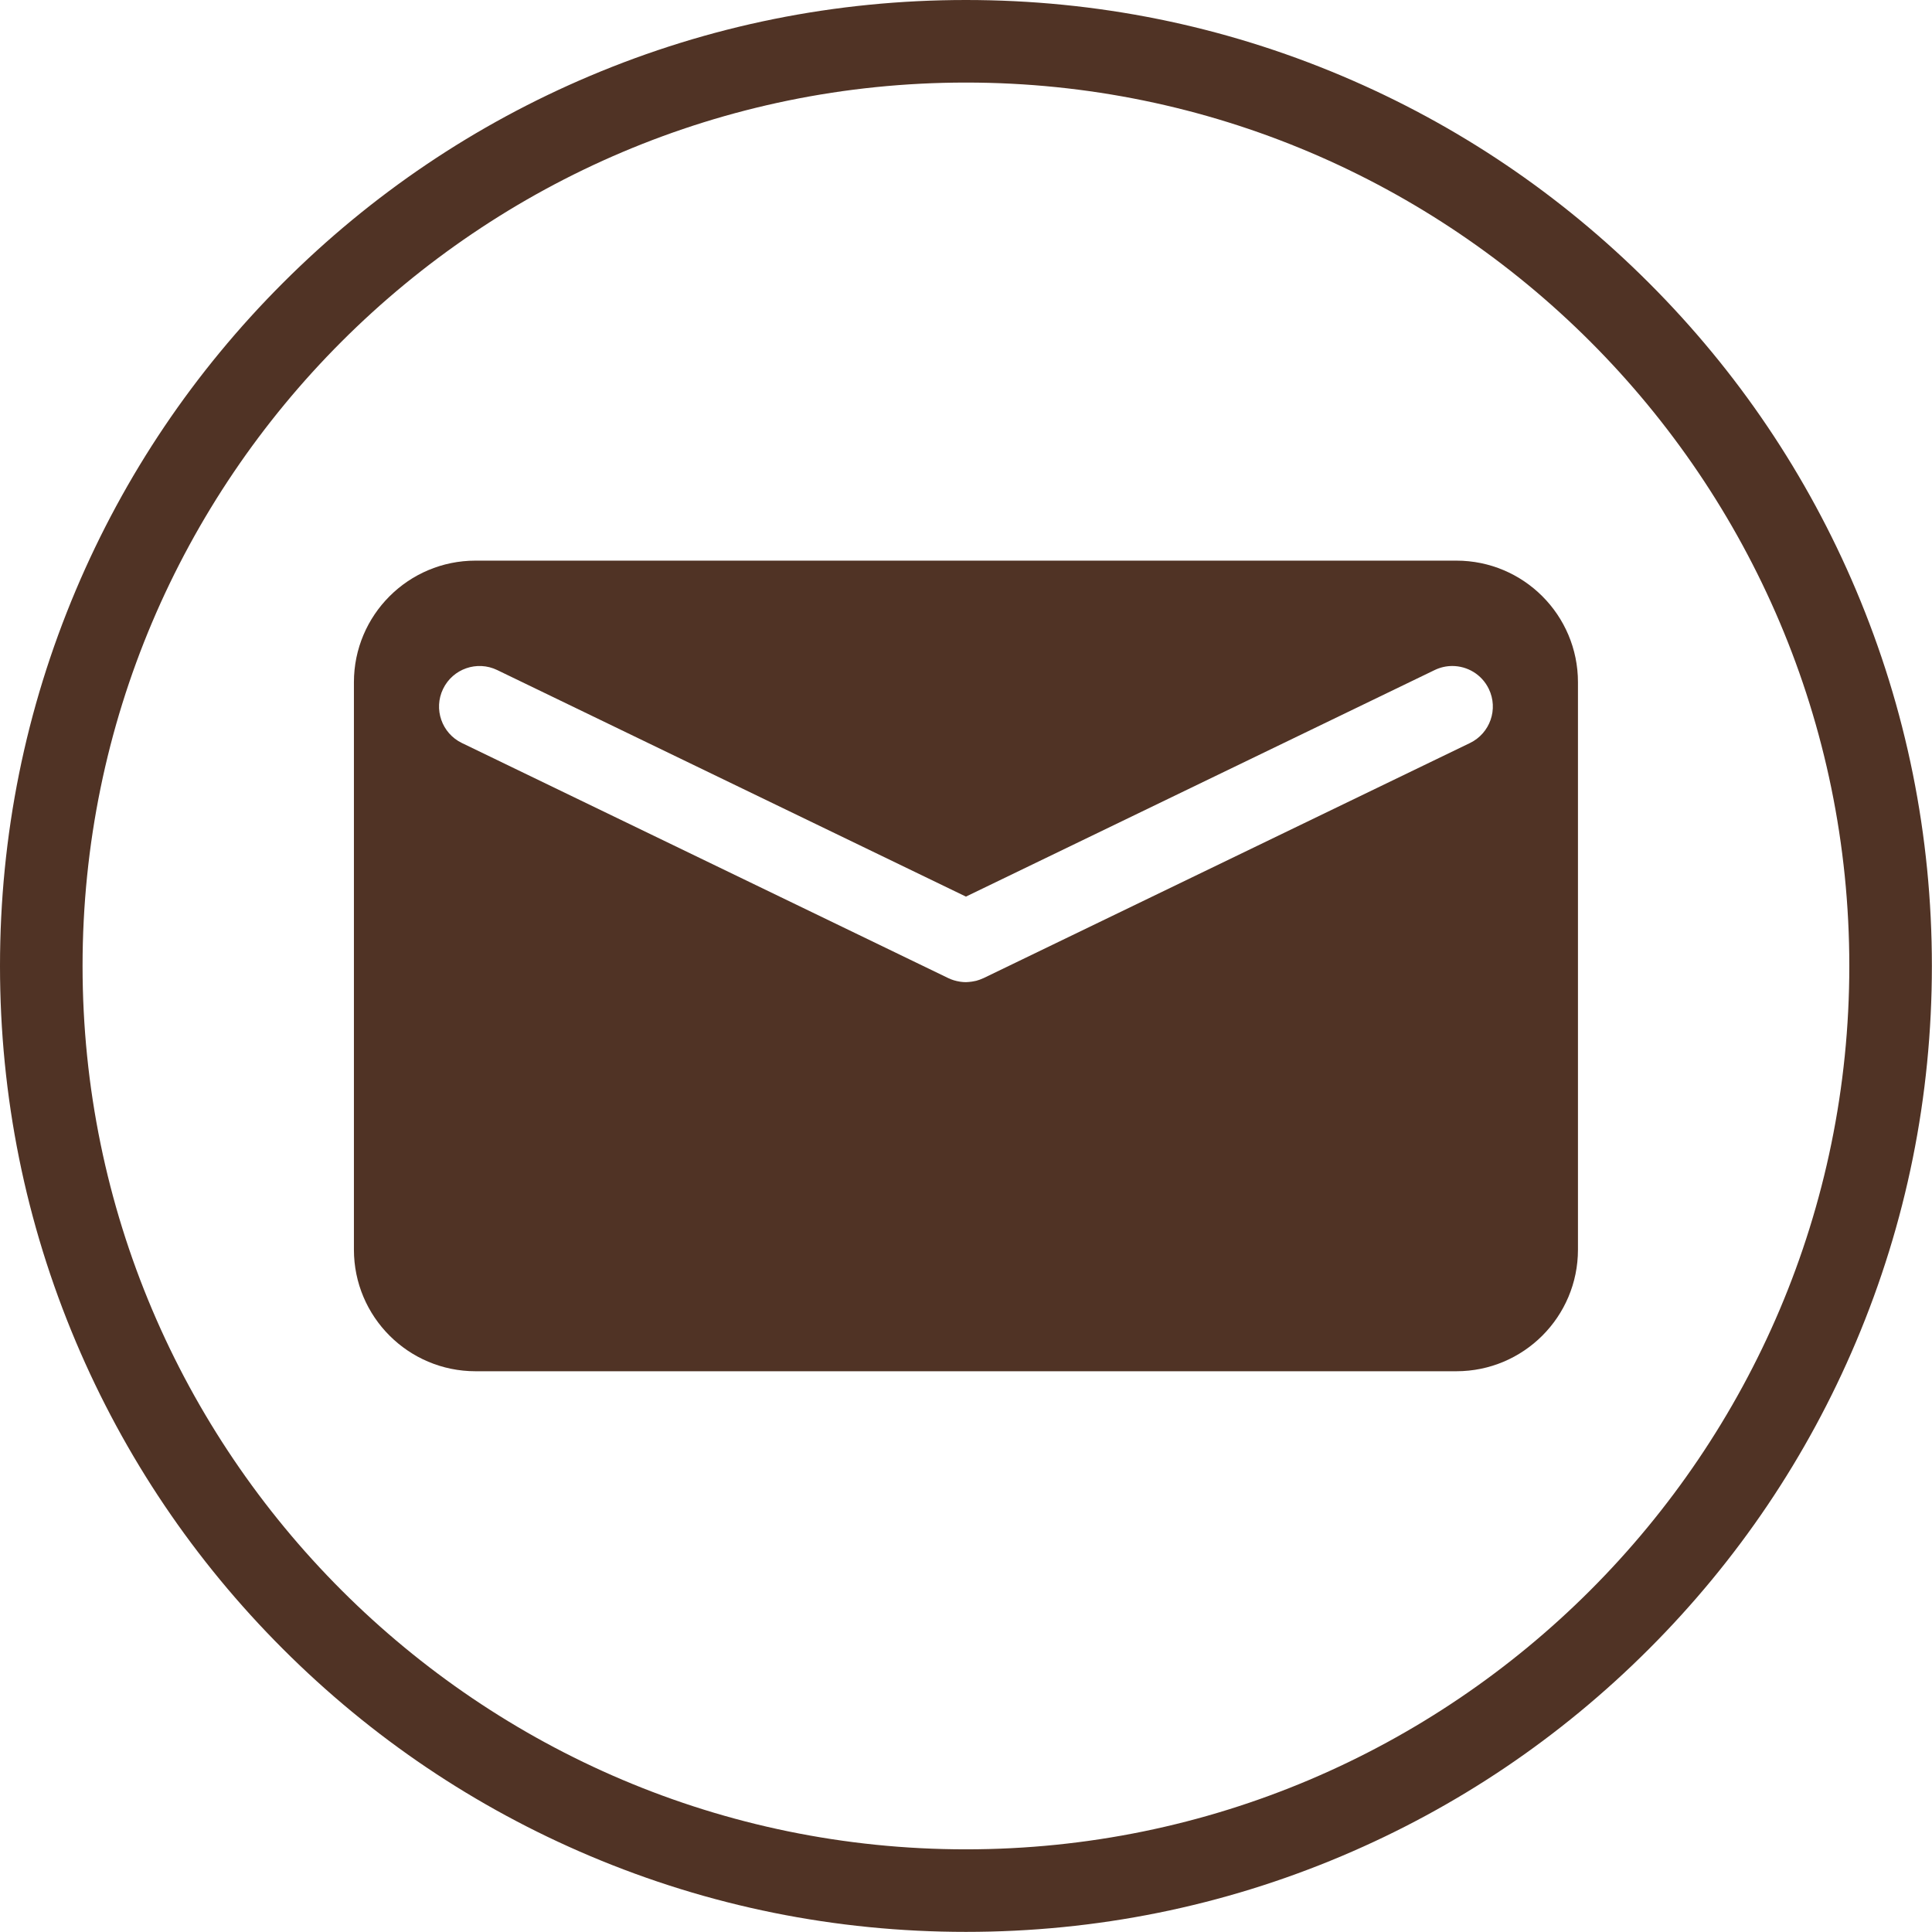 <?xml version="1.0" encoding="UTF-8" standalone="no"?><svg xmlns="http://www.w3.org/2000/svg" xmlns:xlink="http://www.w3.org/1999/xlink" fill="#503325" height="497.8" preserveAspectRatio="xMidYMid meet" version="1" viewBox="0.0 0.0 497.8 497.8" width="497.8" zoomAndPan="magnify"><defs><clipPath id="a"><path d="M 0 0 L 497.77 0 L 497.77 497.77 L 0 497.77 Z M 0 0"/></clipPath></defs><g><g id="change1_1"><path d="M 378.746 191.449 L 253.43 252.02 C 253.391 252.039 253.344 252.047 253.305 252.066 C 252.742 252.328 252.16 252.543 251.559 252.703 C 251.422 252.738 251.281 252.762 251.145 252.789 C 250.672 252.895 250.195 252.969 249.711 253.008 C 249.539 253.02 249.375 253.035 249.207 253.043 C 249.098 253.047 248.988 253.062 248.879 253.062 C 248.418 253.062 247.953 253.023 247.492 252.961 C 247.406 252.949 247.324 252.934 247.238 252.918 C 246.258 252.762 245.281 252.477 244.34 252.023 L 119.023 191.449 C 113.828 188.941 111.652 182.695 114.164 177.504 C 116.672 172.312 122.918 170.133 128.109 172.645 L 248.883 231.02 L 369.66 172.645 C 371.125 171.938 372.672 171.602 374.195 171.602 C 378.078 171.602 381.805 173.773 383.605 177.504 C 386.117 182.695 383.941 188.941 378.746 191.449 Z M 375.242 144.453 L 122.527 144.453 C 105.223 144.453 91.191 158.48 91.191 175.789 L 91.191 321.98 C 91.191 339.289 105.223 353.316 122.527 353.316 L 375.242 353.316 C 392.551 353.316 406.578 339.289 406.578 321.98 L 406.578 175.789 C 406.578 158.48 392.551 144.453 375.242 144.453" fill="inherit"/></g><g clip-path="url(#a)" id="change1_2"><path d="M 248.887 21.273 C 123.379 21.273 21.273 123.379 21.273 248.887 C 21.273 374.391 123.379 476.5 248.887 476.5 C 374.391 476.5 476.496 374.391 476.496 248.887 C 476.496 123.379 374.391 21.273 248.887 21.273 Z M 248.887 497.77 C 215.289 497.77 182.695 491.188 152.004 478.207 C 122.367 465.672 95.75 447.727 72.898 424.875 C 50.043 402.02 32.098 375.402 19.562 345.766 C 6.582 315.074 0 282.48 0 248.887 C 0 215.289 6.582 182.695 19.562 152.004 C 32.098 122.367 50.043 95.75 72.898 72.898 C 95.75 50.043 122.367 32.098 152.004 19.562 C 182.695 6.582 215.289 0 248.887 0 C 282.48 0 315.074 6.582 345.766 19.562 C 375.402 32.098 402.02 50.043 424.871 72.898 C 447.727 95.75 465.672 122.367 478.207 152.004 C 491.188 182.695 497.77 215.289 497.77 248.887 C 497.77 282.48 491.188 315.074 478.207 345.766 C 465.672 375.402 447.727 402.02 424.871 424.875 C 402.02 447.727 375.402 465.672 345.766 478.207 C 315.074 491.188 282.48 497.77 248.887 497.77" fill="inherit"/></g></g></svg>